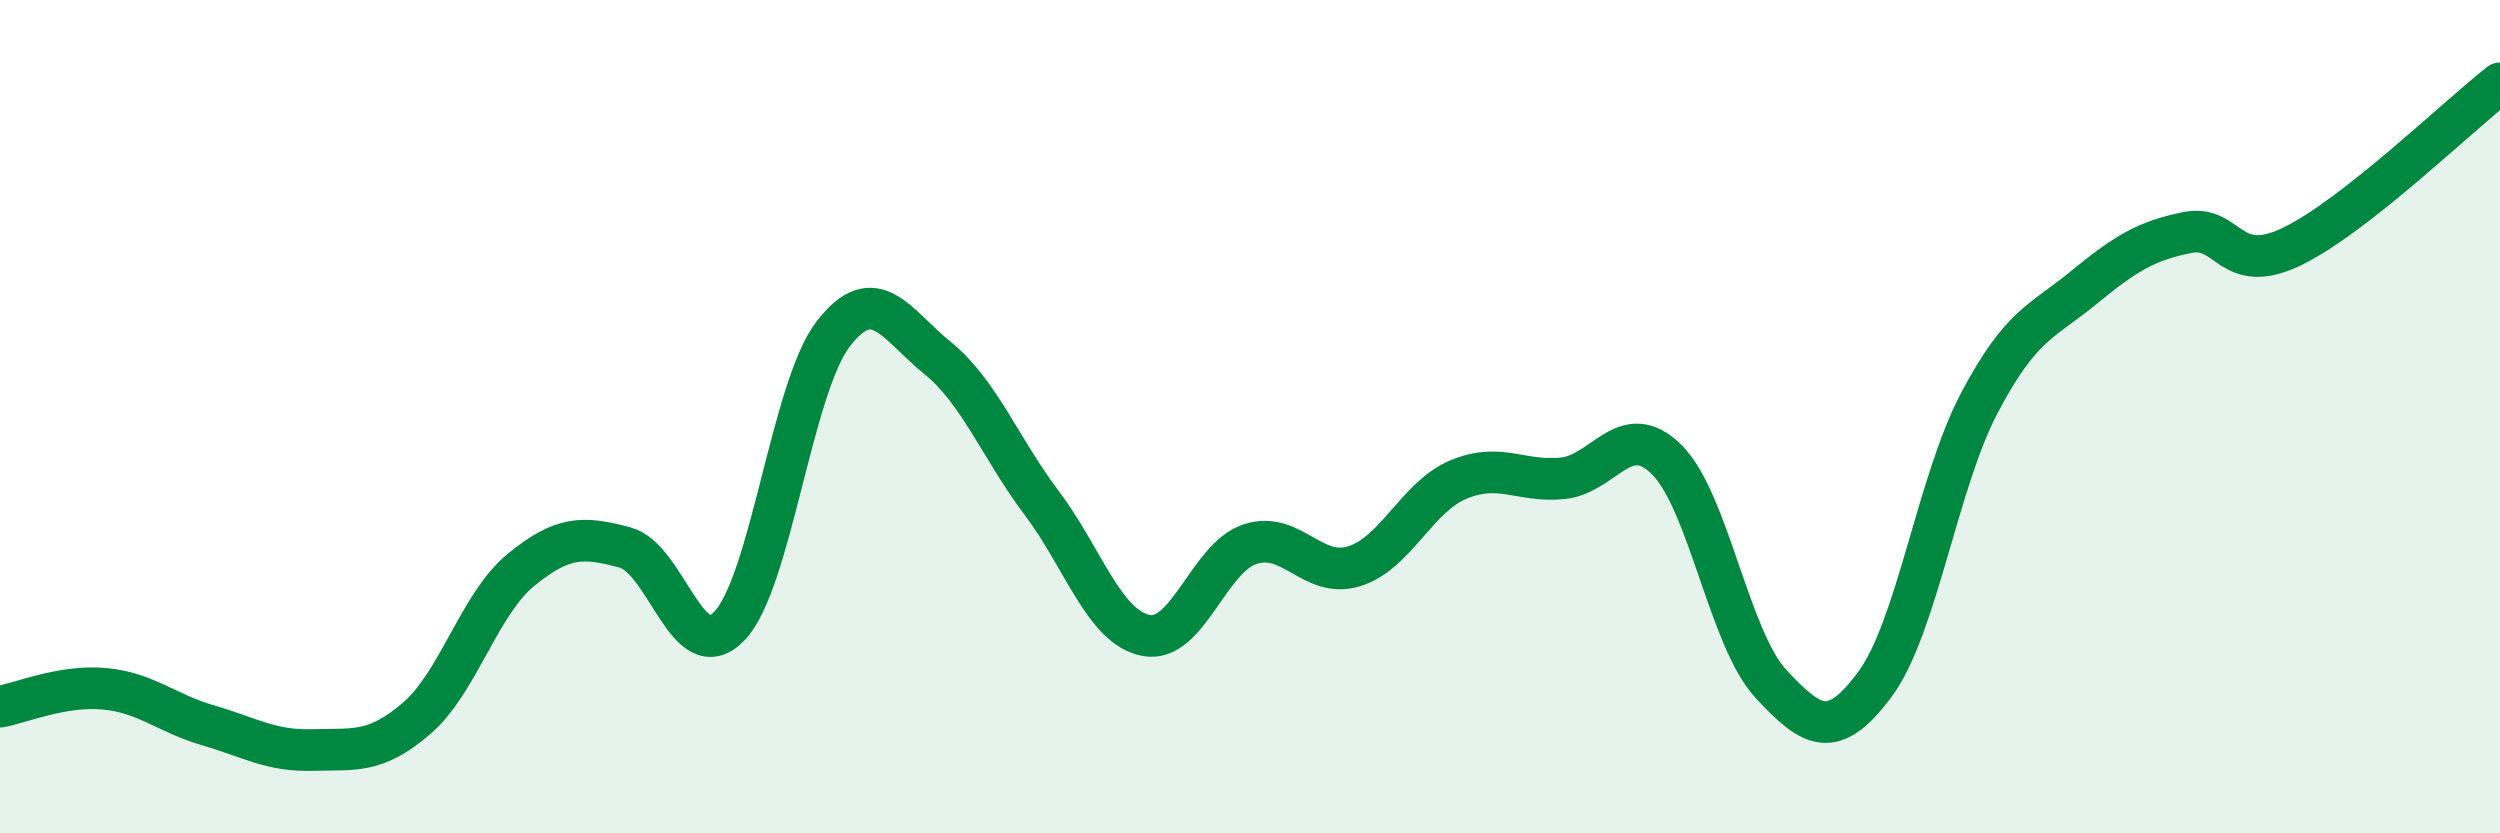 
    <svg width="60" height="20" viewBox="0 0 60 20" xmlns="http://www.w3.org/2000/svg">
      <path
        d="M 0,16.96 C 0.5,16.87 1.5,16.44 2.5,16.53 C 3.5,16.62 4,17.12 5,17.41 C 6,17.7 6.5,18.03 7.5,18 C 8.5,17.97 9,18.1 10,17.24 C 11,16.38 11.5,14.5 12.5,13.68 C 13.5,12.86 14,12.87 15,13.14 C 16,13.41 16.5,16.06 17.5,15.03 C 18.5,14 19,9.3 20,8.01 C 21,6.72 21.5,7.78 22.5,8.59 C 23.5,9.4 24,10.74 25,12.07 C 26,13.4 26.5,15.05 27.5,15.25 C 28.5,15.45 29,13.39 30,13.06 C 31,12.73 31.5,13.9 32.5,13.59 C 33.5,13.28 34,11.93 35,11.51 C 36,11.09 36.5,11.58 37.5,11.48 C 38.5,11.38 39,10.04 40,11.03 C 41,12.02 41.5,15.33 42.5,16.41 C 43.5,17.49 44,17.77 45,16.42 C 46,15.07 46.5,11.58 47.5,9.68 C 48.5,7.78 49,7.73 50,6.91 C 51,6.09 51.5,5.78 52.5,5.58 C 53.5,5.38 53.5,6.64 55,5.92 C 56.5,5.2 59,2.78 60,2L60 20L0 20Z"
        fill="#008740"
        opacity="0.1"
        stroke-linecap="round"
        stroke-linejoin="round"
      />
      <path
        d="M 0,16.96 C 0.5,16.87 1.5,16.44 2.5,16.53 C 3.5,16.62 4,17.12 5,17.41 C 6,17.7 6.5,18.03 7.5,18 C 8.5,17.97 9,18.1 10,17.24 C 11,16.38 11.5,14.5 12.5,13.68 C 13.5,12.86 14,12.87 15,13.14 C 16,13.41 16.5,16.06 17.5,15.03 C 18.5,14 19,9.3 20,8.01 C 21,6.72 21.5,7.78 22.5,8.59 C 23.5,9.4 24,10.74 25,12.07 C 26,13.4 26.5,15.05 27.5,15.25 C 28.5,15.45 29,13.39 30,13.06 C 31,12.73 31.5,13.9 32.5,13.59 C 33.5,13.28 34,11.93 35,11.51 C 36,11.09 36.5,11.58 37.5,11.48 C 38.5,11.38 39,10.04 40,11.03 C 41,12.02 41.5,15.33 42.5,16.41 C 43.5,17.49 44,17.77 45,16.42 C 46,15.07 46.5,11.58 47.5,9.68 C 48.5,7.78 49,7.73 50,6.91 C 51,6.09 51.5,5.78 52.5,5.58 C 53.5,5.38 53.5,6.64 55,5.92 C 56.5,5.2 59,2.78 60,2"
        stroke="#008740"
        stroke-width="1"
        fill="none"
        stroke-linecap="round"
        stroke-linejoin="round"
      />
    </svg>
  